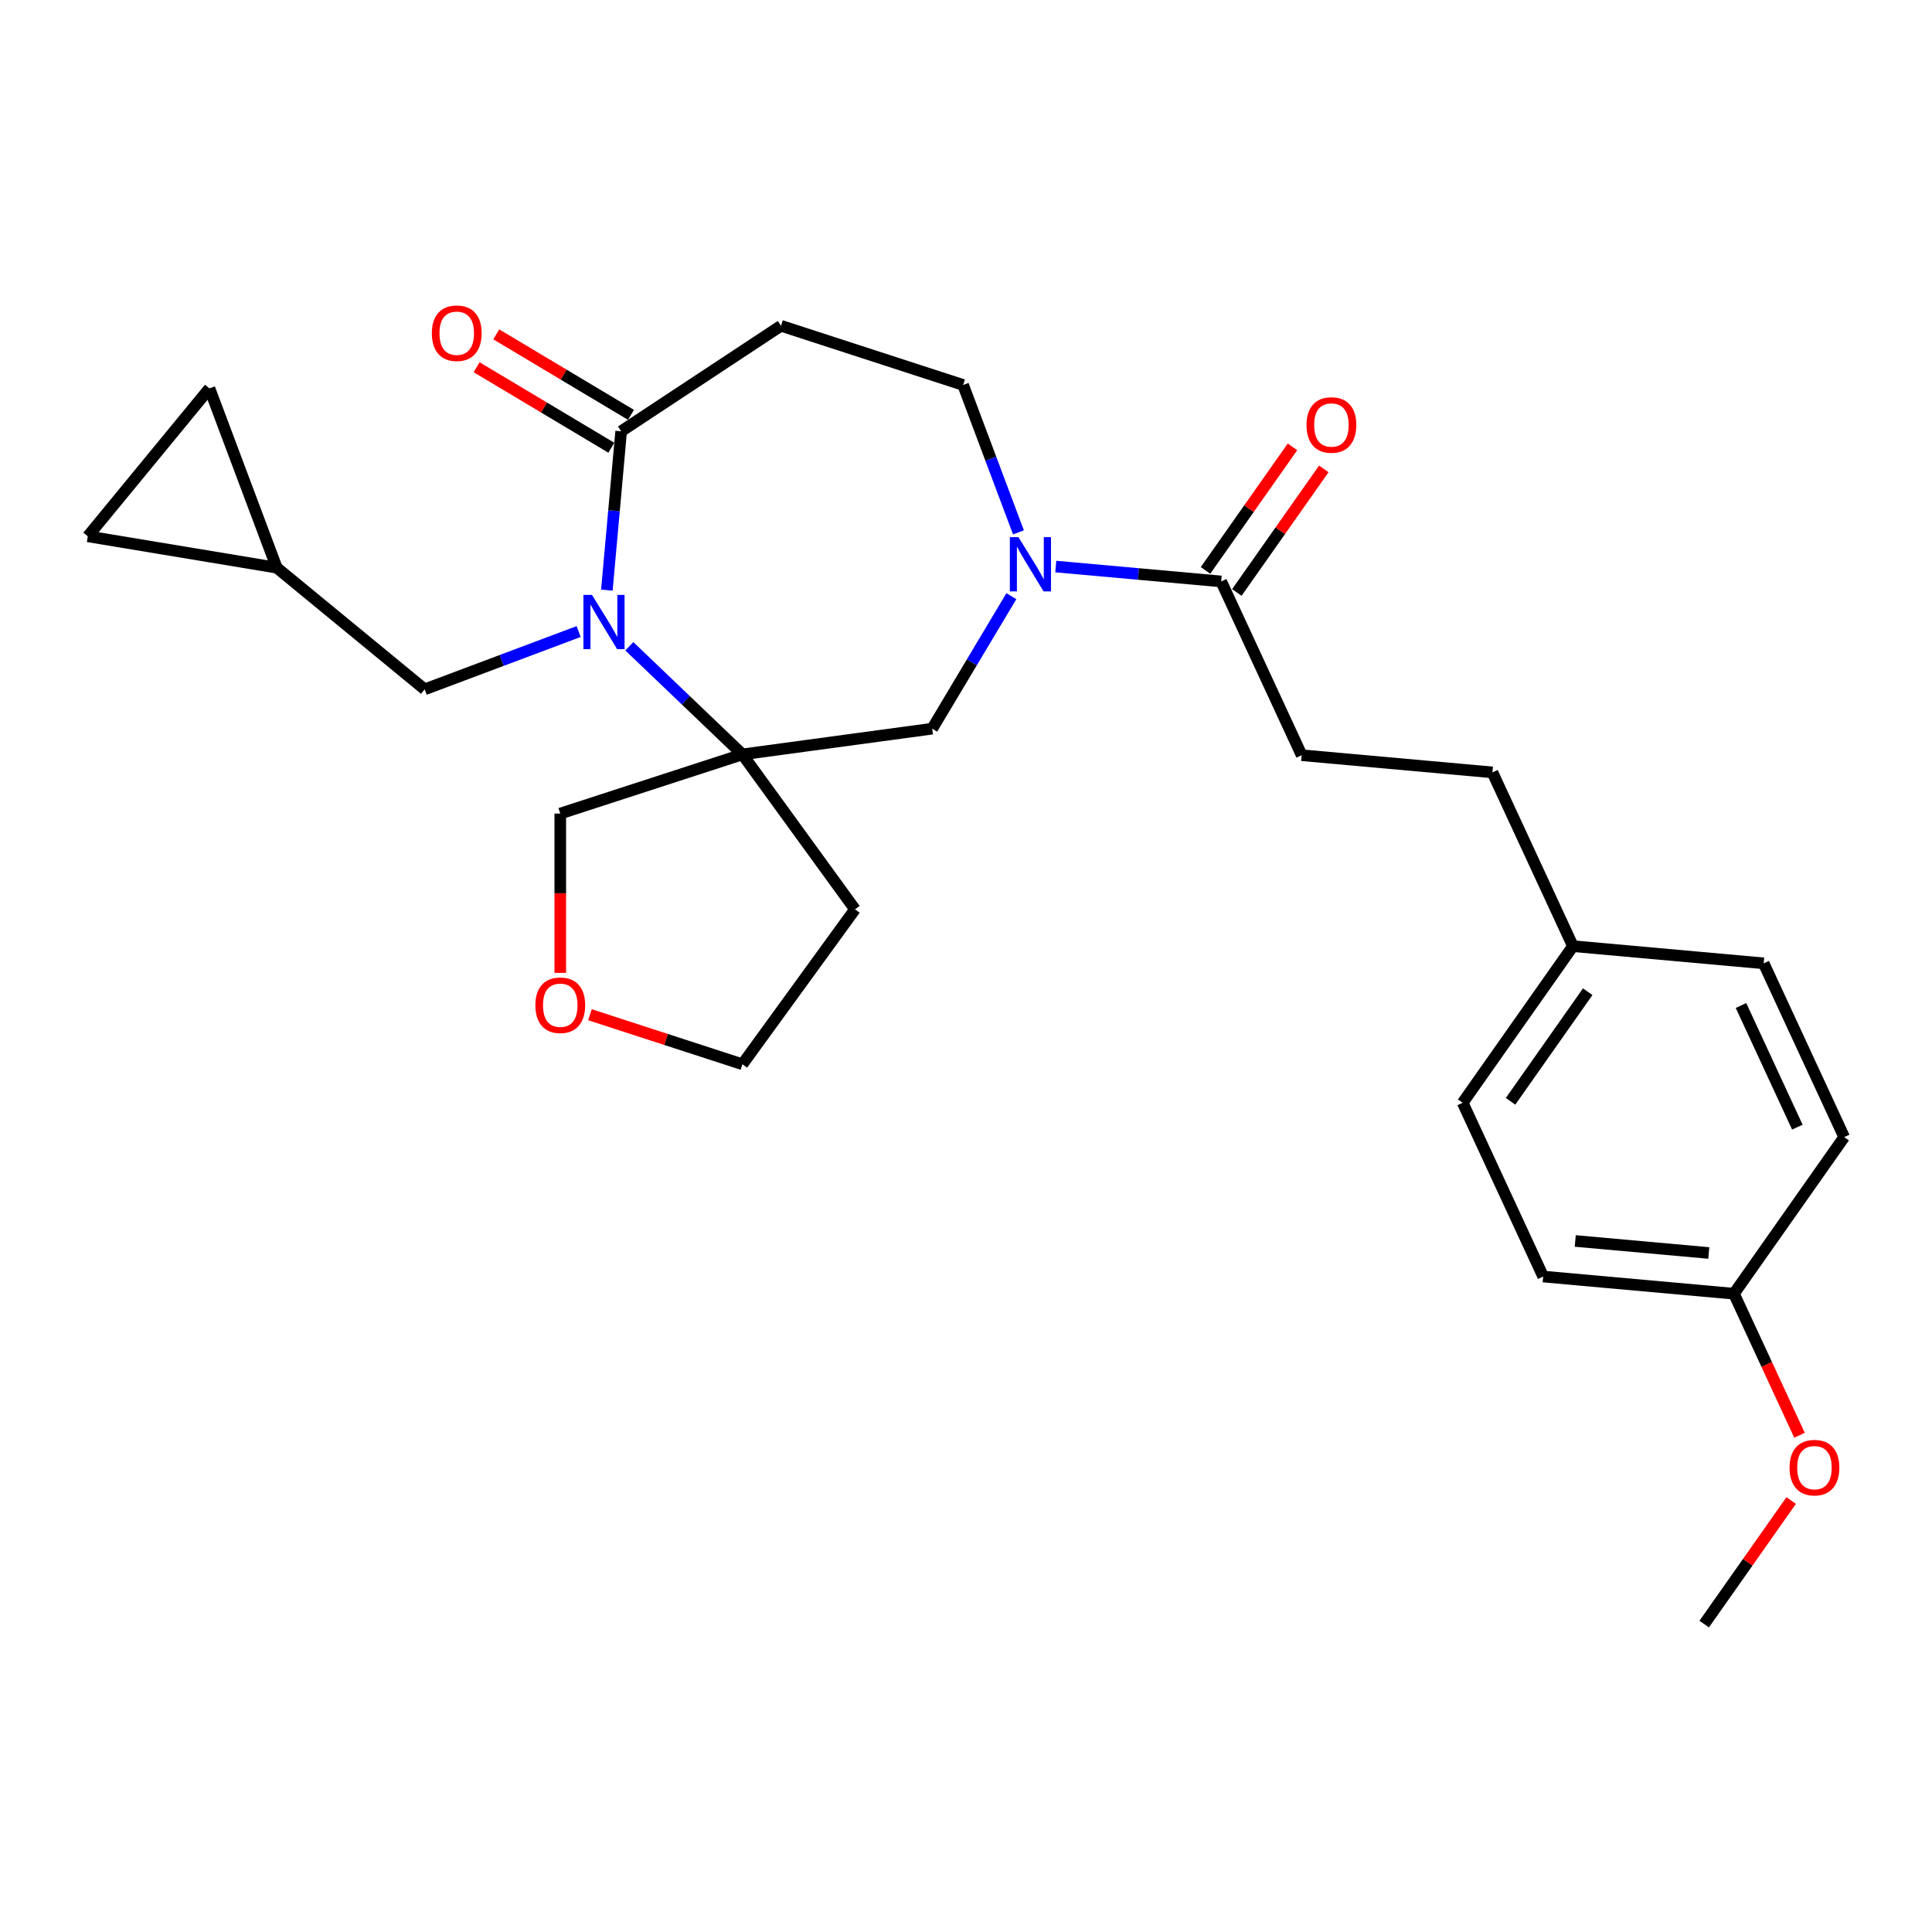 <?xml version='1.0' encoding='iso-8859-1'?>
<svg version='1.1' baseProfile='full'
              xmlns='http://www.w3.org/2000/svg'
                      xmlns:rdkit='http://www.rdkit.org/xml'
                      xmlns:xlink='http://www.w3.org/1999/xlink'
                  xml:space='preserve'
width='1000px' height='1000px' viewBox='0 0 1000 1000'>
<!-- END OF HEADER -->
<rect style='opacity:1.0;fill:#FFFFFF;stroke:none' width='1000' height='1000' x='0' y='0'> </rect>
<path class='bond-0' d='M 325.746,334.514 L 355.009,362.492' style='fill:none;fill-rule:evenodd;stroke:#0000FF;stroke-width:6px;stroke-linecap:butt;stroke-linejoin:miter;stroke-opacity:1' />
<path class='bond-0' d='M 355.009,362.492 L 384.271,390.47' style='fill:none;fill-rule:evenodd;stroke:#000000;stroke-width:6px;stroke-linecap:butt;stroke-linejoin:miter;stroke-opacity:1' />
<path class='bond-2' d='M 314.108,305.451 L 317.808,264.343' style='fill:none;fill-rule:evenodd;stroke:#0000FF;stroke-width:6px;stroke-linecap:butt;stroke-linejoin:miter;stroke-opacity:1' />
<path class='bond-2' d='M 317.808,264.343 L 321.507,223.236' style='fill:none;fill-rule:evenodd;stroke:#000000;stroke-width:6px;stroke-linecap:butt;stroke-linejoin:miter;stroke-opacity:1' />
<path class='bond-6' d='M 299.497,326.891 L 259.655,341.844' style='fill:none;fill-rule:evenodd;stroke:#0000FF;stroke-width:6px;stroke-linecap:butt;stroke-linejoin:miter;stroke-opacity:1' />
<path class='bond-6' d='M 259.655,341.844 L 219.813,356.797' style='fill:none;fill-rule:evenodd;stroke:#000000;stroke-width:6px;stroke-linecap:butt;stroke-linejoin:miter;stroke-opacity:1' />
<path class='bond-4' d='M 384.271,390.47 L 482.503,377.164' style='fill:none;fill-rule:evenodd;stroke:#000000;stroke-width:6px;stroke-linecap:butt;stroke-linejoin:miter;stroke-opacity:1' />
<path class='bond-14' d='M 384.271,390.47 L 442.538,470.667' style='fill:none;fill-rule:evenodd;stroke:#000000;stroke-width:6px;stroke-linecap:butt;stroke-linejoin:miter;stroke-opacity:1' />
<path class='bond-16' d='M 384.271,390.47 L 289.994,421.103' style='fill:none;fill-rule:evenodd;stroke:#000000;stroke-width:6px;stroke-linecap:butt;stroke-linejoin:miter;stroke-opacity:1' />
<path class='bond-1' d='M 523.479,308.581 L 502.991,342.872' style='fill:none;fill-rule:evenodd;stroke:#0000FF;stroke-width:6px;stroke-linecap:butt;stroke-linejoin:miter;stroke-opacity:1' />
<path class='bond-1' d='M 502.991,342.872 L 482.503,377.164' style='fill:none;fill-rule:evenodd;stroke:#000000;stroke-width:6px;stroke-linecap:butt;stroke-linejoin:miter;stroke-opacity:1' />
<path class='bond-3' d='M 546.471,293.248 L 589.274,297.1' style='fill:none;fill-rule:evenodd;stroke:#0000FF;stroke-width:6px;stroke-linecap:butt;stroke-linejoin:miter;stroke-opacity:1' />
<path class='bond-3' d='M 589.274,297.1 L 632.077,300.952' style='fill:none;fill-rule:evenodd;stroke:#000000;stroke-width:6px;stroke-linecap:butt;stroke-linejoin:miter;stroke-opacity:1' />
<path class='bond-28' d='M 527.148,275.551 L 512.832,237.405' style='fill:none;fill-rule:evenodd;stroke:#0000FF;stroke-width:6px;stroke-linecap:butt;stroke-linejoin:miter;stroke-opacity:1' />
<path class='bond-28' d='M 512.832,237.405 L 498.515,199.258' style='fill:none;fill-rule:evenodd;stroke:#000000;stroke-width:6px;stroke-linecap:butt;stroke-linejoin:miter;stroke-opacity:1' />
<path class='bond-5' d='M 321.507,223.236 L 404.238,168.626' style='fill:none;fill-rule:evenodd;stroke:#000000;stroke-width:6px;stroke-linecap:butt;stroke-linejoin:miter;stroke-opacity:1' />
<path class='bond-11' d='M 326.592,214.726 L 291.726,193.894' style='fill:none;fill-rule:evenodd;stroke:#000000;stroke-width:6px;stroke-linecap:butt;stroke-linejoin:miter;stroke-opacity:1' />
<path class='bond-11' d='M 291.726,193.894 L 256.859,173.063' style='fill:none;fill-rule:evenodd;stroke:#FF0000;stroke-width:6px;stroke-linecap:butt;stroke-linejoin:miter;stroke-opacity:1' />
<path class='bond-11' d='M 316.423,231.745 L 281.557,210.914' style='fill:none;fill-rule:evenodd;stroke:#000000;stroke-width:6px;stroke-linecap:butt;stroke-linejoin:miter;stroke-opacity:1' />
<path class='bond-11' d='M 281.557,210.914 L 246.691,190.082' style='fill:none;fill-rule:evenodd;stroke:#FF0000;stroke-width:6px;stroke-linecap:butt;stroke-linejoin:miter;stroke-opacity:1' />
<path class='bond-12' d='M 640.183,306.658 L 662.691,274.683' style='fill:none;fill-rule:evenodd;stroke:#000000;stroke-width:6px;stroke-linecap:butt;stroke-linejoin:miter;stroke-opacity:1' />
<path class='bond-12' d='M 662.691,274.683 L 685.199,242.708' style='fill:none;fill-rule:evenodd;stroke:#FF0000;stroke-width:6px;stroke-linecap:butt;stroke-linejoin:miter;stroke-opacity:1' />
<path class='bond-12' d='M 623.971,295.246 L 646.479,263.271' style='fill:none;fill-rule:evenodd;stroke:#000000;stroke-width:6px;stroke-linecap:butt;stroke-linejoin:miter;stroke-opacity:1' />
<path class='bond-12' d='M 646.479,263.271 L 668.987,231.296' style='fill:none;fill-rule:evenodd;stroke:#FF0000;stroke-width:6px;stroke-linecap:butt;stroke-linejoin:miter;stroke-opacity:1' />
<path class='bond-13' d='M 632.077,300.952 L 673.746,390.898' style='fill:none;fill-rule:evenodd;stroke:#000000;stroke-width:6px;stroke-linecap:butt;stroke-linejoin:miter;stroke-opacity:1' />
<path class='bond-8' d='M 404.238,168.626 L 498.515,199.258' style='fill:none;fill-rule:evenodd;stroke:#000000;stroke-width:6px;stroke-linecap:butt;stroke-linejoin:miter;stroke-opacity:1' />
<path class='bond-7' d='M 219.813,356.797 L 143.244,293.839' style='fill:none;fill-rule:evenodd;stroke:#000000;stroke-width:6px;stroke-linecap:butt;stroke-linejoin:miter;stroke-opacity:1' />
<path class='bond-9' d='M 143.244,293.839 L 45.455,277.599' style='fill:none;fill-rule:evenodd;stroke:#000000;stroke-width:6px;stroke-linecap:butt;stroke-linejoin:miter;stroke-opacity:1' />
<path class='bond-10' d='M 143.244,293.839 L 108.413,201.03' style='fill:none;fill-rule:evenodd;stroke:#000000;stroke-width:6px;stroke-linecap:butt;stroke-linejoin:miter;stroke-opacity:1' />
<path class='bond-27' d='M 45.455,277.599 L 108.413,201.03' style='fill:none;fill-rule:evenodd;stroke:#000000;stroke-width:6px;stroke-linecap:butt;stroke-linejoin:miter;stroke-opacity:1' />
<path class='bond-19' d='M 673.746,390.898 L 772.476,399.784' style='fill:none;fill-rule:evenodd;stroke:#000000;stroke-width:6px;stroke-linecap:butt;stroke-linejoin:miter;stroke-opacity:1' />
<path class='bond-25' d='M 442.538,470.667 L 384.271,550.864' style='fill:none;fill-rule:evenodd;stroke:#000000;stroke-width:6px;stroke-linecap:butt;stroke-linejoin:miter;stroke-opacity:1' />
<path class='bond-15' d='M 289.994,503.558 L 289.994,462.33' style='fill:none;fill-rule:evenodd;stroke:#FF0000;stroke-width:6px;stroke-linecap:butt;stroke-linejoin:miter;stroke-opacity:1' />
<path class='bond-15' d='M 289.994,462.33 L 289.994,421.103' style='fill:none;fill-rule:evenodd;stroke:#000000;stroke-width:6px;stroke-linecap:butt;stroke-linejoin:miter;stroke-opacity:1' />
<path class='bond-29' d='M 305.359,525.224 L 344.815,538.044' style='fill:none;fill-rule:evenodd;stroke:#FF0000;stroke-width:6px;stroke-linecap:butt;stroke-linejoin:miter;stroke-opacity:1' />
<path class='bond-29' d='M 344.815,538.044 L 384.271,550.864' style='fill:none;fill-rule:evenodd;stroke:#000000;stroke-width:6px;stroke-linecap:butt;stroke-linejoin:miter;stroke-opacity:1' />
<path class='bond-17' d='M 814.146,489.729 L 772.476,399.784' style='fill:none;fill-rule:evenodd;stroke:#000000;stroke-width:6px;stroke-linecap:butt;stroke-linejoin:miter;stroke-opacity:1' />
<path class='bond-20' d='M 814.146,489.729 L 912.876,498.615' style='fill:none;fill-rule:evenodd;stroke:#000000;stroke-width:6px;stroke-linecap:butt;stroke-linejoin:miter;stroke-opacity:1' />
<path class='bond-21' d='M 814.146,489.729 L 757.085,570.789' style='fill:none;fill-rule:evenodd;stroke:#000000;stroke-width:6px;stroke-linecap:butt;stroke-linejoin:miter;stroke-opacity:1' />
<path class='bond-21' d='M 821.799,513.3 L 781.856,570.042' style='fill:none;fill-rule:evenodd;stroke:#000000;stroke-width:6px;stroke-linecap:butt;stroke-linejoin:miter;stroke-opacity:1' />
<path class='bond-18' d='M 897.485,669.62 L 798.755,660.735' style='fill:none;fill-rule:evenodd;stroke:#000000;stroke-width:6px;stroke-linecap:butt;stroke-linejoin:miter;stroke-opacity:1' />
<path class='bond-18' d='M 884.453,648.542 L 815.342,642.322' style='fill:none;fill-rule:evenodd;stroke:#000000;stroke-width:6px;stroke-linecap:butt;stroke-linejoin:miter;stroke-opacity:1' />
<path class='bond-24' d='M 897.485,669.62 L 914.458,706.257' style='fill:none;fill-rule:evenodd;stroke:#000000;stroke-width:6px;stroke-linecap:butt;stroke-linejoin:miter;stroke-opacity:1' />
<path class='bond-24' d='M 914.458,706.257 L 931.43,742.893' style='fill:none;fill-rule:evenodd;stroke:#FF0000;stroke-width:6px;stroke-linecap:butt;stroke-linejoin:miter;stroke-opacity:1' />
<path class='bond-30' d='M 897.485,669.62 L 954.545,588.561' style='fill:none;fill-rule:evenodd;stroke:#000000;stroke-width:6px;stroke-linecap:butt;stroke-linejoin:miter;stroke-opacity:1' />
<path class='bond-22' d='M 912.876,498.615 L 954.545,588.561' style='fill:none;fill-rule:evenodd;stroke:#000000;stroke-width:6px;stroke-linecap:butt;stroke-linejoin:miter;stroke-opacity:1' />
<path class='bond-22' d='M 901.137,520.441 L 930.306,583.403' style='fill:none;fill-rule:evenodd;stroke:#000000;stroke-width:6px;stroke-linecap:butt;stroke-linejoin:miter;stroke-opacity:1' />
<path class='bond-23' d='M 757.085,570.789 L 798.755,660.735' style='fill:none;fill-rule:evenodd;stroke:#000000;stroke-width:6px;stroke-linecap:butt;stroke-linejoin:miter;stroke-opacity:1' />
<path class='bond-26' d='M 927.111,776.676 L 904.602,808.651' style='fill:none;fill-rule:evenodd;stroke:#FF0000;stroke-width:6px;stroke-linecap:butt;stroke-linejoin:miter;stroke-opacity:1' />
<path class='bond-26' d='M 904.602,808.651 L 882.094,840.626' style='fill:none;fill-rule:evenodd;stroke:#000000;stroke-width:6px;stroke-linecap:butt;stroke-linejoin:miter;stroke-opacity:1' />
<path  class='atom-0' d='M 306.416 307.929
L 315.615 322.798
Q 316.527 324.265, 317.994 326.922
Q 319.461 329.579, 319.541 329.737
L 319.541 307.929
L 323.268 307.929
L 323.268 336.002
L 319.422 336.002
L 309.548 319.745
Q 308.399 317.842, 307.169 315.661
Q 305.98 313.48, 305.623 312.806
L 305.623 336.002
L 301.975 336.002
L 301.975 307.929
L 306.416 307.929
' fill='#0000FF'/>
<path  class='atom-2' d='M 527.141 278.03
L 536.34 292.899
Q 537.252 294.366, 538.719 297.023
Q 540.187 299.679, 540.266 299.838
L 540.266 278.03
L 543.993 278.03
L 543.993 306.103
L 540.147 306.103
L 530.274 289.846
Q 529.124 287.943, 527.895 285.762
Q 526.705 283.581, 526.348 282.907
L 526.348 306.103
L 522.7 306.103
L 522.7 278.03
L 527.141 278.03
' fill='#0000FF'/>
<path  class='atom-12' d='M 223.523 172.472
Q 223.523 165.731, 226.854 161.964
Q 230.185 158.197, 236.41 158.197
Q 242.635 158.197, 245.966 161.964
Q 249.297 165.731, 249.297 172.472
Q 249.297 179.292, 245.927 183.178
Q 242.556 187.024, 236.41 187.024
Q 230.224 187.024, 226.854 183.178
Q 223.523 179.331, 223.523 172.472
M 236.41 183.852
Q 240.692 183.852, 242.992 180.997
Q 245.332 178.102, 245.332 172.472
Q 245.332 166.96, 242.992 164.184
Q 240.692 161.369, 236.41 161.369
Q 232.128 161.369, 229.788 164.145
Q 227.489 166.92, 227.489 172.472
Q 227.489 178.142, 229.788 180.997
Q 232.128 183.852, 236.41 183.852
' fill='#FF0000'/>
<path  class='atom-13' d='M 676.25 219.972
Q 676.25 213.231, 679.581 209.464
Q 682.912 205.697, 689.137 205.697
Q 695.362 205.697, 698.693 209.464
Q 702.024 213.231, 702.024 219.972
Q 702.024 226.792, 698.653 230.678
Q 695.283 234.524, 689.137 234.524
Q 682.951 234.524, 679.581 230.678
Q 676.25 226.831, 676.25 219.972
M 689.137 231.352
Q 693.419 231.352, 695.719 228.497
Q 698.059 225.602, 698.059 219.972
Q 698.059 214.46, 695.719 211.685
Q 693.419 208.869, 689.137 208.869
Q 684.855 208.869, 682.515 211.645
Q 680.215 214.42, 680.215 219.972
Q 680.215 225.642, 682.515 228.497
Q 684.855 231.352, 689.137 231.352
' fill='#FF0000'/>
<path  class='atom-16' d='M 277.107 520.311
Q 277.107 513.57, 280.438 509.803
Q 283.769 506.036, 289.994 506.036
Q 296.219 506.036, 299.55 509.803
Q 302.881 513.57, 302.881 520.311
Q 302.881 527.131, 299.511 531.017
Q 296.14 534.863, 289.994 534.863
Q 283.808 534.863, 280.438 531.017
Q 277.107 527.171, 277.107 520.311
M 289.994 531.691
Q 294.276 531.691, 296.576 528.836
Q 298.916 525.941, 298.916 520.311
Q 298.916 514.799, 296.576 512.024
Q 294.276 509.208, 289.994 509.208
Q 285.712 509.208, 283.372 511.984
Q 281.073 514.76, 281.073 520.311
Q 281.073 525.981, 283.372 528.836
Q 285.712 531.691, 289.994 531.691
' fill='#FF0000'/>
<path  class='atom-25' d='M 926.268 759.645
Q 926.268 752.905, 929.599 749.138
Q 932.929 745.371, 939.155 745.371
Q 945.38 745.371, 948.711 749.138
Q 952.041 752.905, 952.041 759.645
Q 952.041 766.465, 948.671 770.351
Q 945.301 774.198, 939.155 774.198
Q 932.969 774.198, 929.599 770.351
Q 926.268 766.505, 926.268 759.645
M 939.155 771.025
Q 943.437 771.025, 945.737 768.171
Q 948.076 765.276, 948.076 759.645
Q 948.076 754.134, 945.737 751.358
Q 943.437 748.543, 939.155 748.543
Q 934.872 748.543, 932.533 751.319
Q 930.233 754.094, 930.233 759.645
Q 930.233 765.316, 932.533 768.171
Q 934.872 771.025, 939.155 771.025
' fill='#FF0000'/>
</svg>
